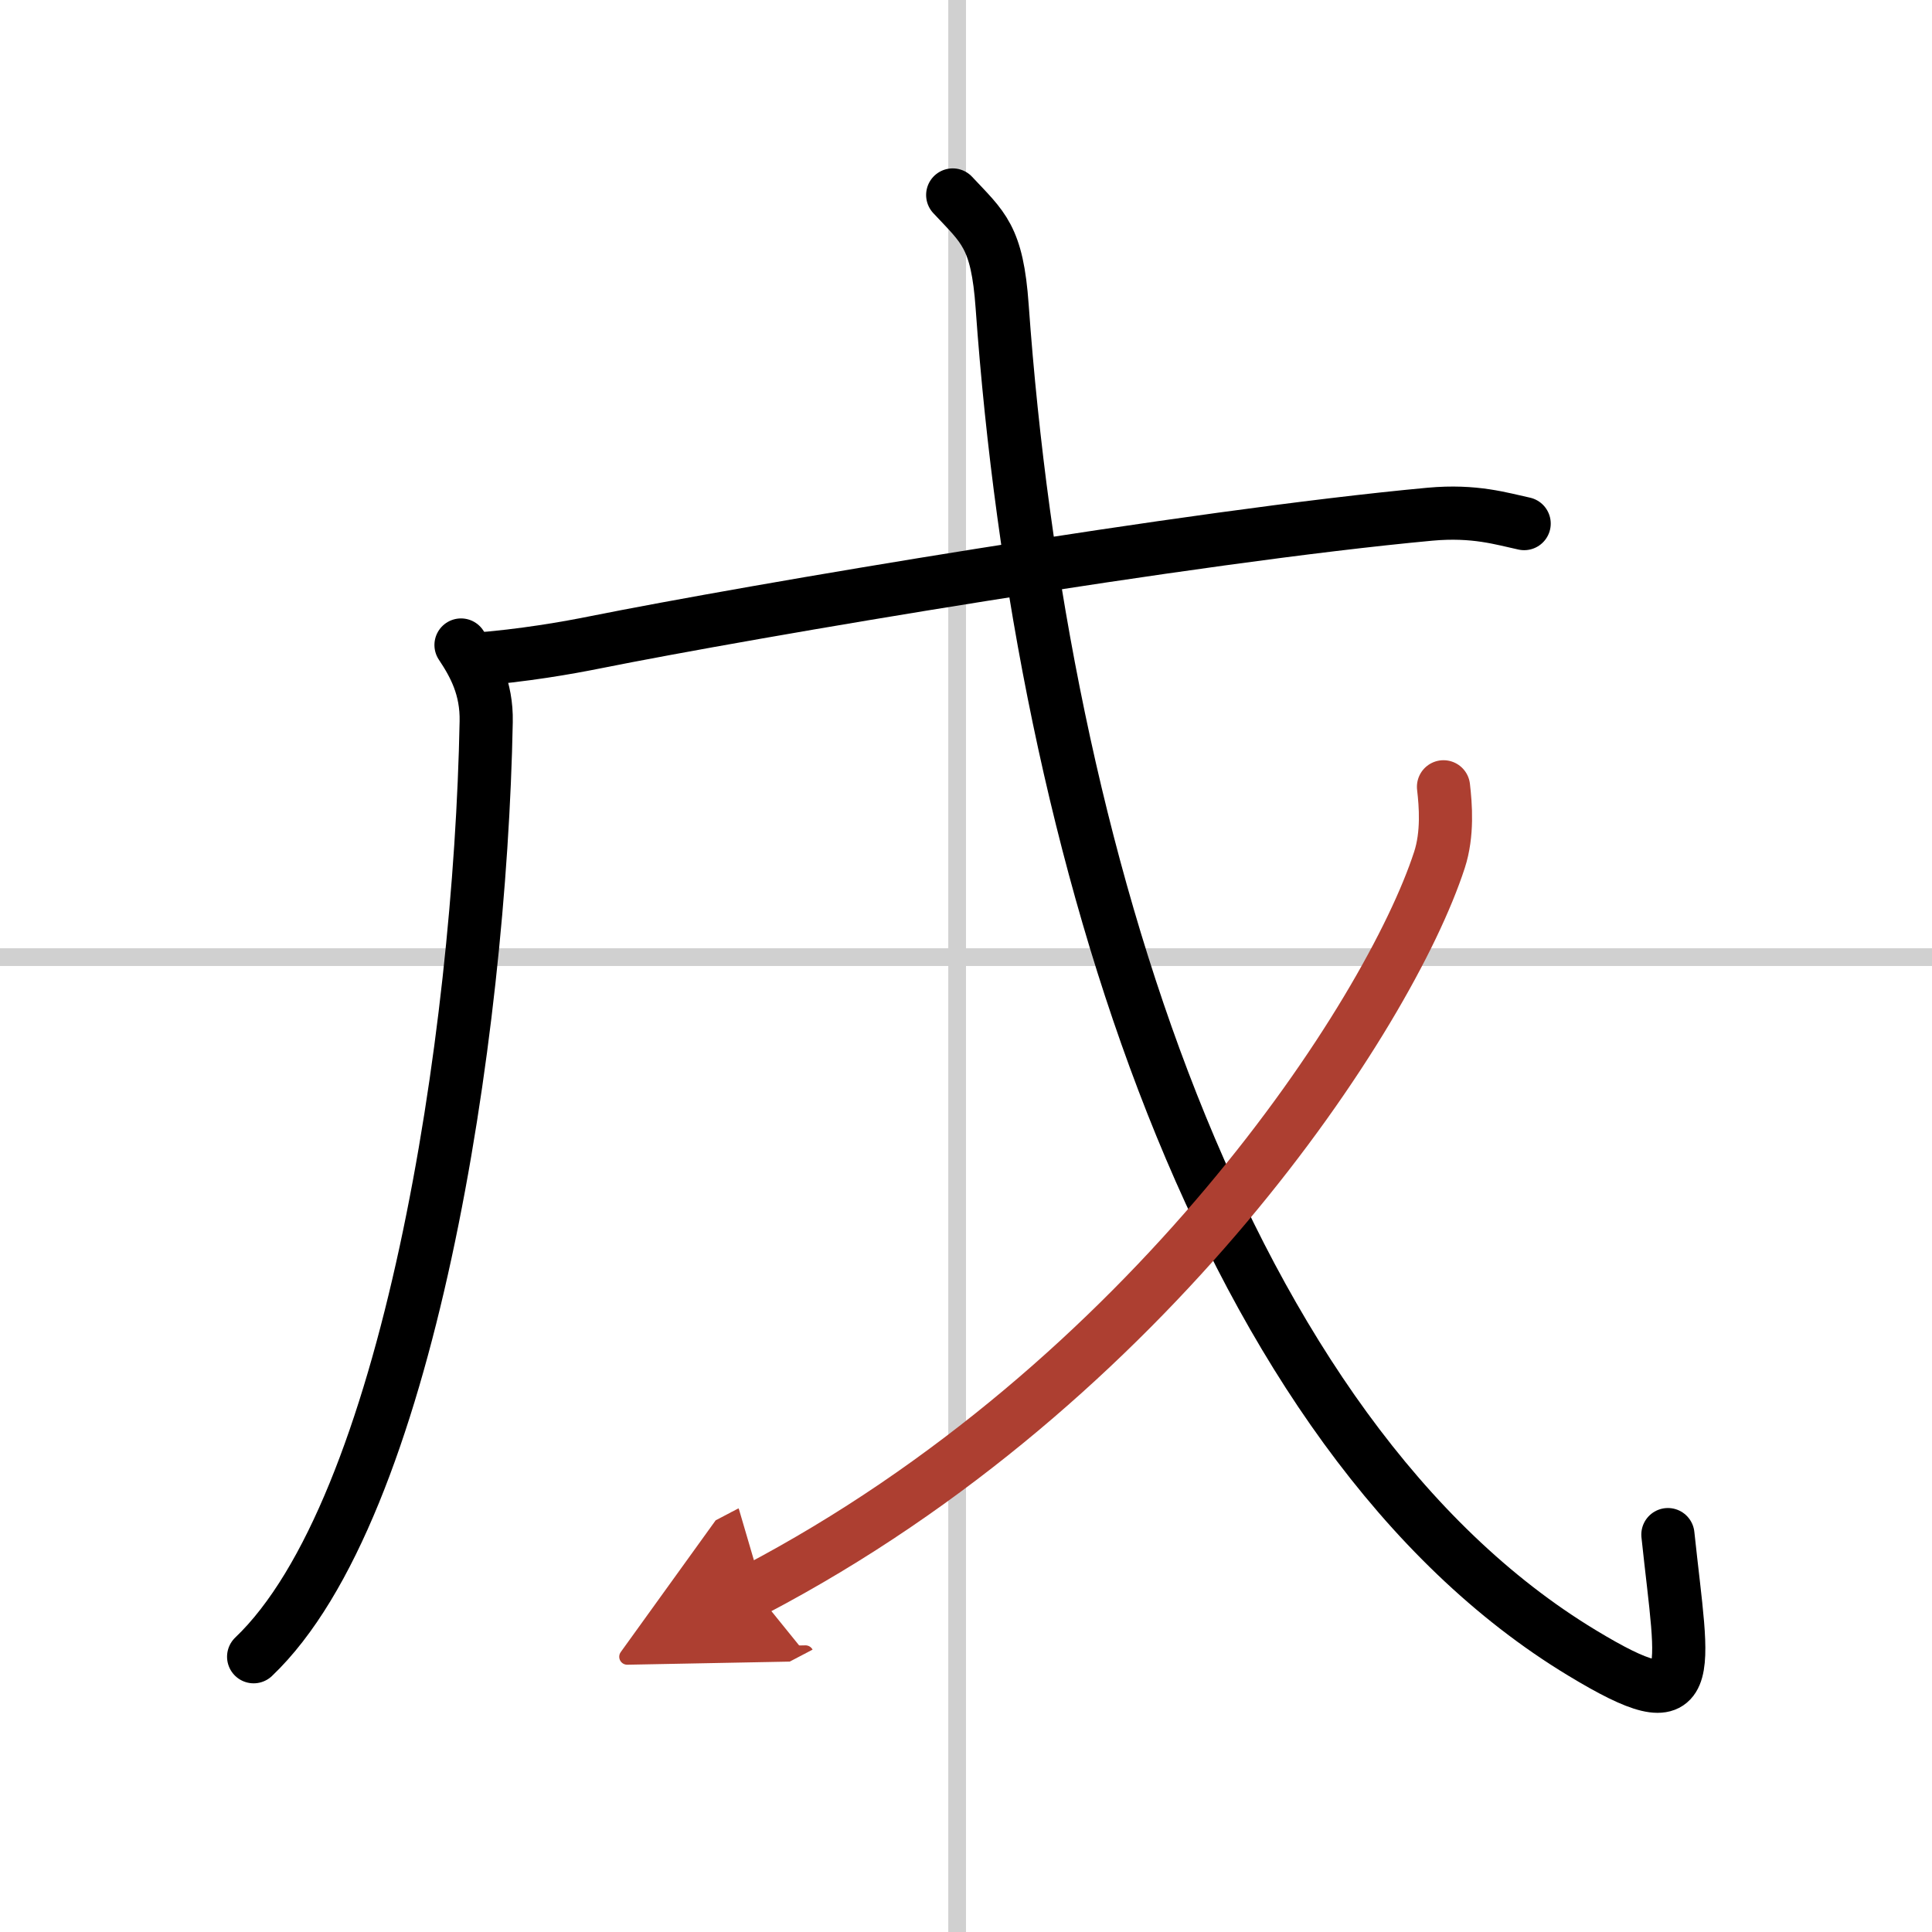 <svg width="400" height="400" viewBox="0 0 109 109" xmlns="http://www.w3.org/2000/svg"><defs><marker id="a" markerWidth="4" orient="auto" refX="1" refY="5" viewBox="0 0 10 10"><polyline points="0 0 10 5 0 10 1 5" fill="#ad3f31" stroke="#ad3f31"/></marker></defs><g fill="none" stroke="#000" stroke-linecap="round" stroke-linejoin="round" stroke-width="3"><rect width="100%" height="100%" fill="#fff" stroke="#fff"/><line x1="54" x2="54" y2="109" stroke="#d0d0d0" stroke-width="1"/><line x2="109" y1="54" y2="54" stroke="#d0d0d0" stroke-width="1"/><path d="m26.01 36.39c0.74 1.11 1.46 2.42 1.42 4.33-0.34 17.81-4.41 44.46-13.12 52.75"/><path d="m26.75 37.2c2.75-0.2 5.33-0.66 6.82-0.96 8.68-1.74 33.68-5.99 47.11-7.23 2.52-0.23 4.05 0.26 5.31 0.53"/><path d="M53.75,11c1.72,1.84,2.51,2.34,2.79,6.29C58.75,48.25,69,81,89.25,93.25c6.69,4.05,5.71,1.46,4.85-6.67"/><path d="m81.44 44.39c0.12 1.03 0.25 2.66-0.23 4.13-2.84 8.71-16.33 29.49-38.65 41.19" marker-end="url(#a)" stroke="#ad3f31"/></g></svg>
